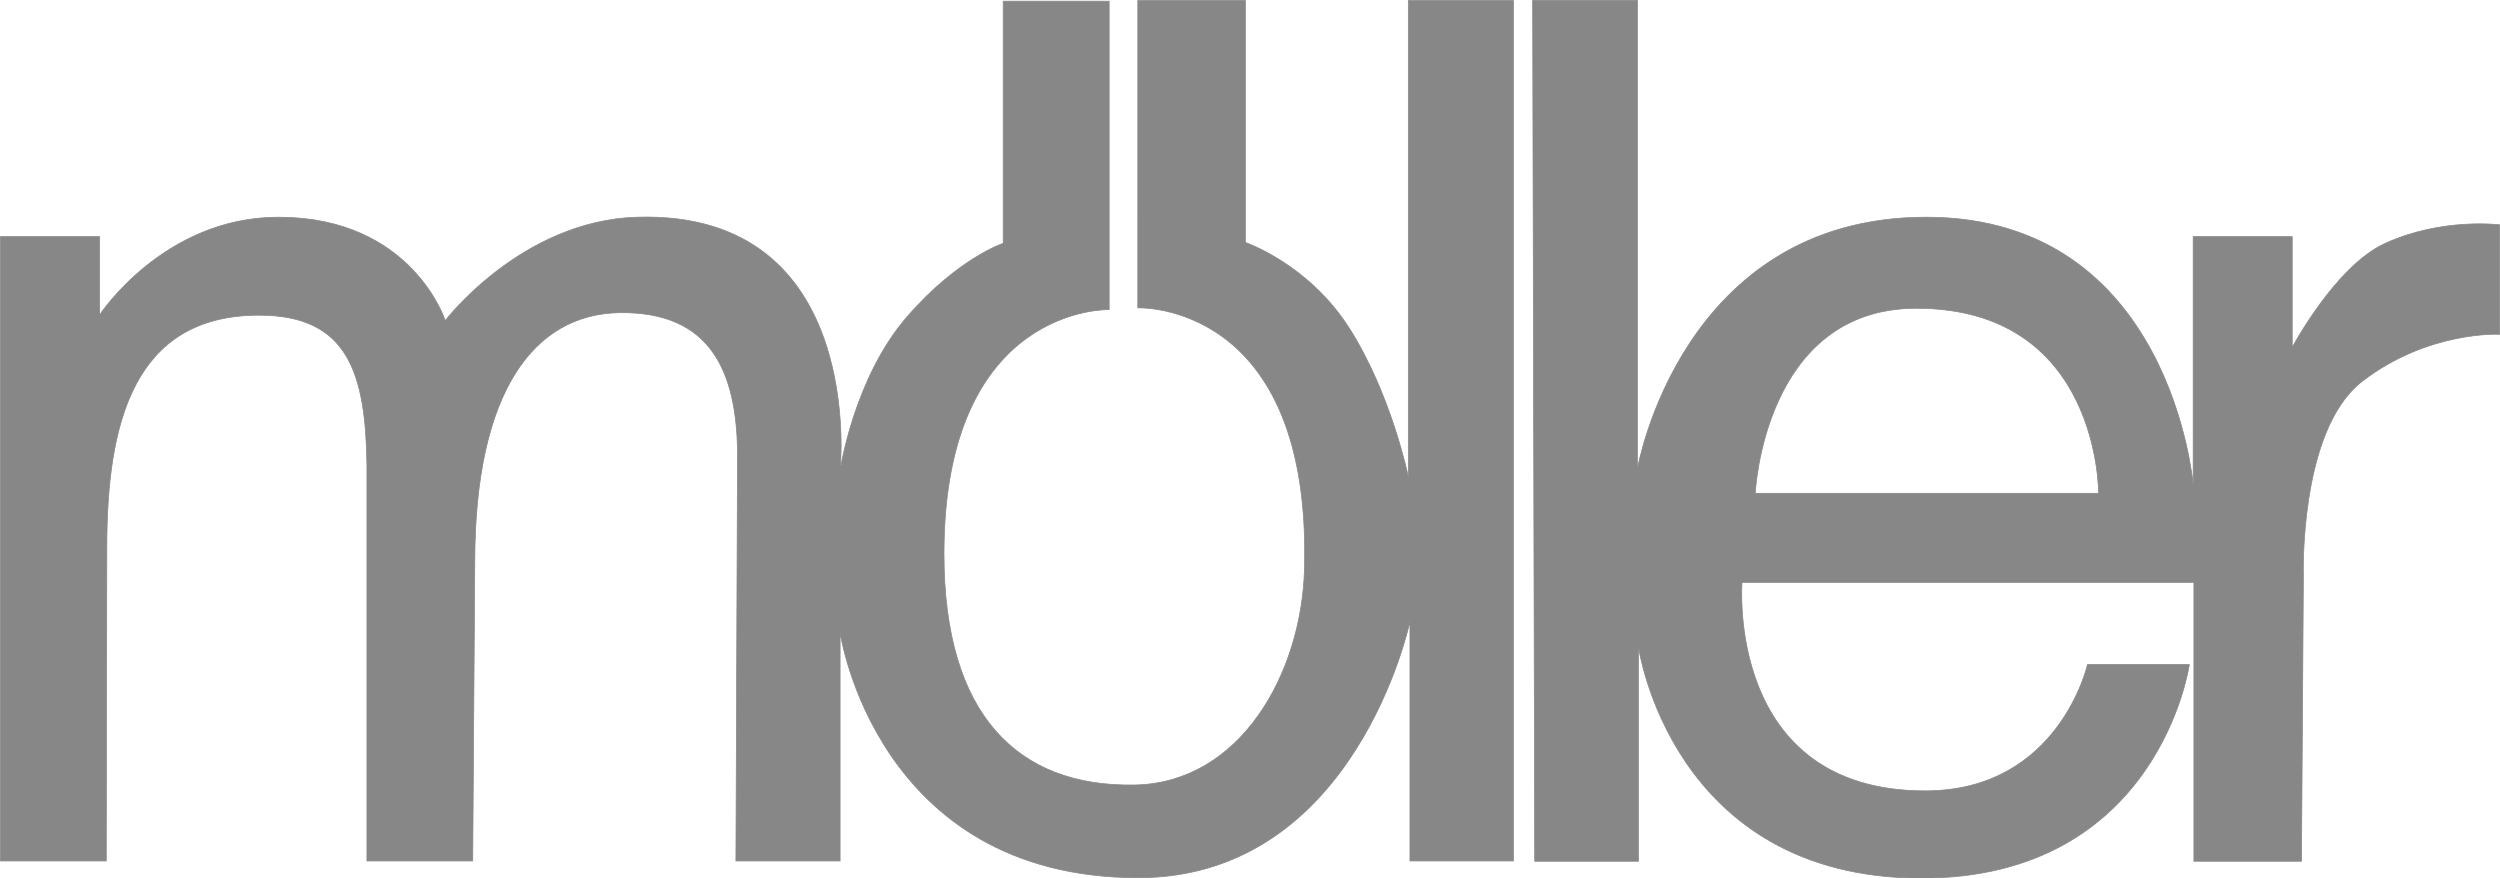 <?xml version="1.0" encoding="UTF-8"?><svg id="Ebene_1" xmlns="http://www.w3.org/2000/svg" viewBox="0 0 170.13 59.77"><defs><style>.cls-1,.cls-2{fill:#878787;}.cls-3{fill:none;stroke:#878787;stroke-miterlimit:3.86;stroke-width:.05px;}.cls-2{fill-rule:evenodd;}</style></defs><path class="cls-2" d="M104.3,.02h7.13s0,31.89,0,31.89c0,0,2.95-17.13,19.65-17.13,16.7,0,18.17,18.23,18.17,18.23V16.1s6.74,0,6.74,0v7.54s2.94-5.52,6.29-7.06c3.89-1.79,7.83-1.28,7.83-1.28v7.45s-4.88-.26-9.37,3.21c-4.31,3.34-3.99,13.29-3.99,13.29l-.13,19.36h-7.32s0-18.98,0-18.98h-30.75s-1.15,14.19,12.46,14.19c9.12,0,11.05-8.6,11.05-8.6h6.93s-2.05,14.54-18.23,14.54c-17.07,0-19.26-15.76-19.26-15.76v14.61s-7.06,0-7.06,0L104.3,.02Zm15.15,33.55h23.36s.12-12.59-12.4-12.59c-10.4,0-10.96,12.59-10.96,12.59"/><path class="cls-3" d="M104.3,.02h7.13s0,31.89,0,31.89c0,0,2.95-17.13,19.65-17.13,16.7,0,18.17,18.23,18.17,18.23V16.1s6.74,0,6.74,0v7.54s2.94-5.52,6.29-7.06c3.89-1.79,7.83-1.28,7.83-1.28v7.45s-4.88-.26-9.37,3.21c-4.31,3.34-3.99,13.29-3.99,13.29l-.13,19.36h-7.32s0-18.98,0-18.98h-30.75s-1.15,14.19,12.46,14.19c9.12,0,11.05-8.6,11.05-8.6h6.93s-2.05,14.54-18.23,14.54c-17.07,0-19.26-15.76-19.26-15.76v14.61s-7.06,0-7.06,0L104.3,.02Zm15.15,33.55h23.36s.12-12.59-12.4-12.59c-10.4,0-10.96,12.59-10.96,12.59Z"/><path class="cls-1" d="M.02,16.1H6.78s0,5.33,0,5.33c0,0,4.35-6.65,12.17-6.65,9.1,0,11.35,7.04,11.35,7.04,0,0,5.17-6.79,13.03-7.04,15.71-.49,13.84,17.26,13.84,17.26,0,0,.91-6.29,4.58-10.51,3.46-3.97,6.52-4.97,6.52-4.97V.08s7.21,0,7.21,0V21.07s-11.24-.33-11.24,16.62c0,10.98,5.02,15.87,12.97,15.73,7.19-.13,11.35-7.54,11.56-14.64,.53-18.32-11.34-17.83-11.34-17.83V.03s7.32,0,7.32,0V16.5s4.24,1.44,7.03,5.77c2.9,4.51,4.06,10.19,4.06,10.19V.03s7.15,0,7.15,0V58.59s-7.04,0-7.04,0v-16.3s-3.66,17.44-18.49,17.44c-17.89,0-20.29-16.7-20.29-16.7v15.56s-7.09,0-7.09,0l.11-27.97c-.11-5.19-1.71-9.45-8.07-9.34-5.72,.11-9.81,5.26-9.81,16.99l-.14,20.32h-7.2s0-27,0-27c-.1-6.14-1.24-10.14-7.34-10.14-8.59,0-10.36,7.43-10.36,15.81l-.04,21.33H.02s0-42.5,0-42.5Z"/><path class="cls-3" d="M.02,16.1H6.78s0,5.33,0,5.33c0,0,4.35-6.65,12.17-6.65,9.1,0,11.35,7.04,11.35,7.04,0,0,5.17-6.79,13.03-7.04,15.71-.49,13.84,17.26,13.84,17.26,0,0,.91-6.29,4.58-10.51,3.46-3.97,6.52-4.97,6.52-4.97V.08s7.21,0,7.21,0V21.07s-11.24-.33-11.24,16.62c0,10.98,5.02,15.87,12.97,15.73,7.19-.13,11.35-7.54,11.56-14.64,.53-18.32-11.34-17.83-11.34-17.83V.03s7.32,0,7.32,0V16.5s4.24,1.44,7.03,5.77c2.9,4.51,4.06,10.19,4.06,10.19V.03s7.15,0,7.15,0V58.59s-7.04,0-7.04,0v-16.3s-3.66,17.44-18.49,17.44c-17.89,0-20.29-16.7-20.29-16.7v15.56s-7.09,0-7.09,0l.11-27.97c-.11-5.19-1.71-9.45-8.07-9.34-5.72,.11-9.81,5.26-9.81,16.99l-.14,20.32h-7.2s0-27,0-27c-.1-6.14-1.24-10.14-7.34-10.14-8.59,0-10.36,7.43-10.36,15.81l-.04,21.33H.02s0-42.5,0-42.5Z"/></svg>
